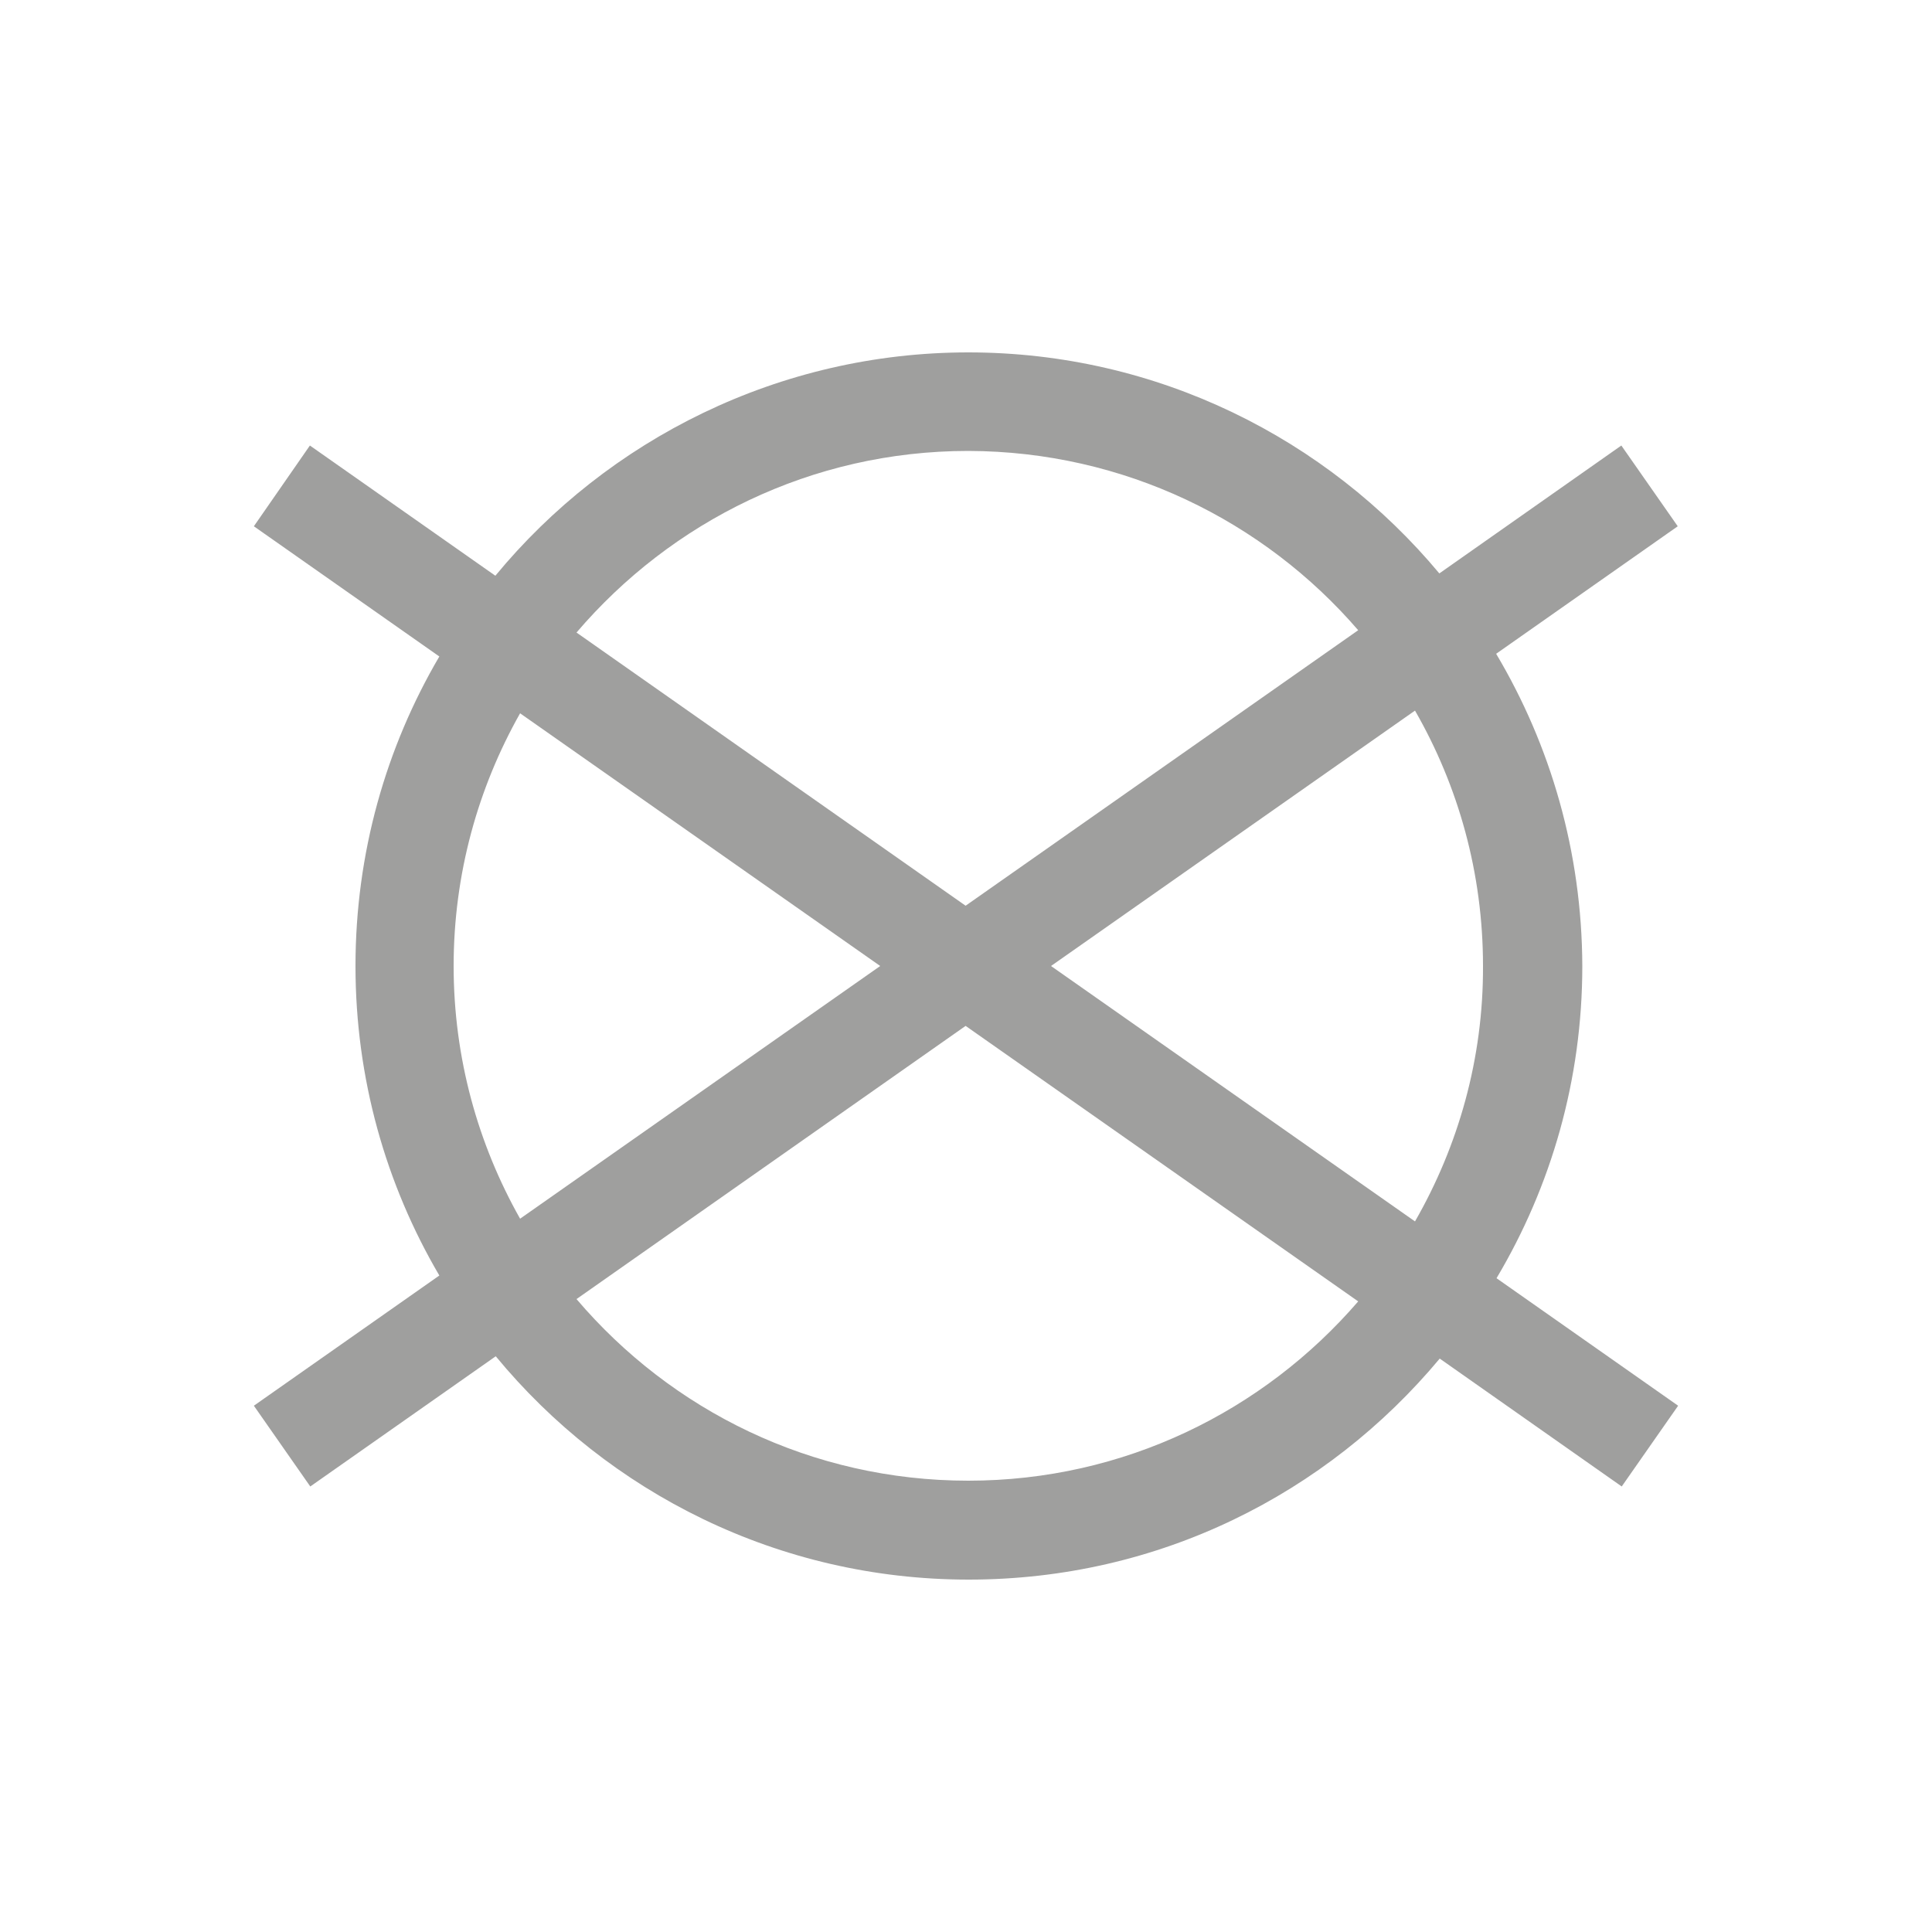 <?xml version="1.0" encoding="UTF-8"?><svg id="a" xmlns="http://www.w3.org/2000/svg" viewBox="0 0 500 500"><defs><style>.c{fill:#9f9f9e;}</style></defs><path class="c" d="M387.2,169.2l47-33-14.6-20.9-47.1,33.1c-29.1-34.9-73-57.2-121.9-57.2s-93.3,22.5-122.4,57.8l-48-33.7-14.5,20.9,48,33.7c-13.8,23.5-21.7,50.9-21.7,80.1s7.9,56.6,21.7,80.1l-48,33.7,14.6,20.9,48-33.7c29.1,35.3,73.2,57.8,122.4,57.8s92.7-22.2,121.9-57.2l47.1,33.1,14.6-20.9-47-33c14.1-23.7,22.2-51.3,22.2-80.8-.1-29.5-8.2-57.1-22.3-80.8h0Zm-21,146.9l-94.2-66.1,94.2-66.1c11.2,19.5,17.6,42,17.6,66.1,.1,24-6.4,46.6-17.6,66.1h0Zm-217,20.1l100.7-70.7,101.6,71.3c-24.5,28.4-60.6,46.4-100.9,46.4-40.6,0-76.9-18.2-101.4-47h0Zm-14.6-151.6l93.2,65.4-93.2,65.4c-10.9-19.3-17.2-41.6-17.2-65.4s6.3-46.1,17.2-65.4h0Zm216.9-21.5l-101.6,71.3-100.7-70.7c24.5-28.7,60.8-47,101.4-47,40.3,.1,76.5,18.1,100.9,46.4h0Z"/></svg>